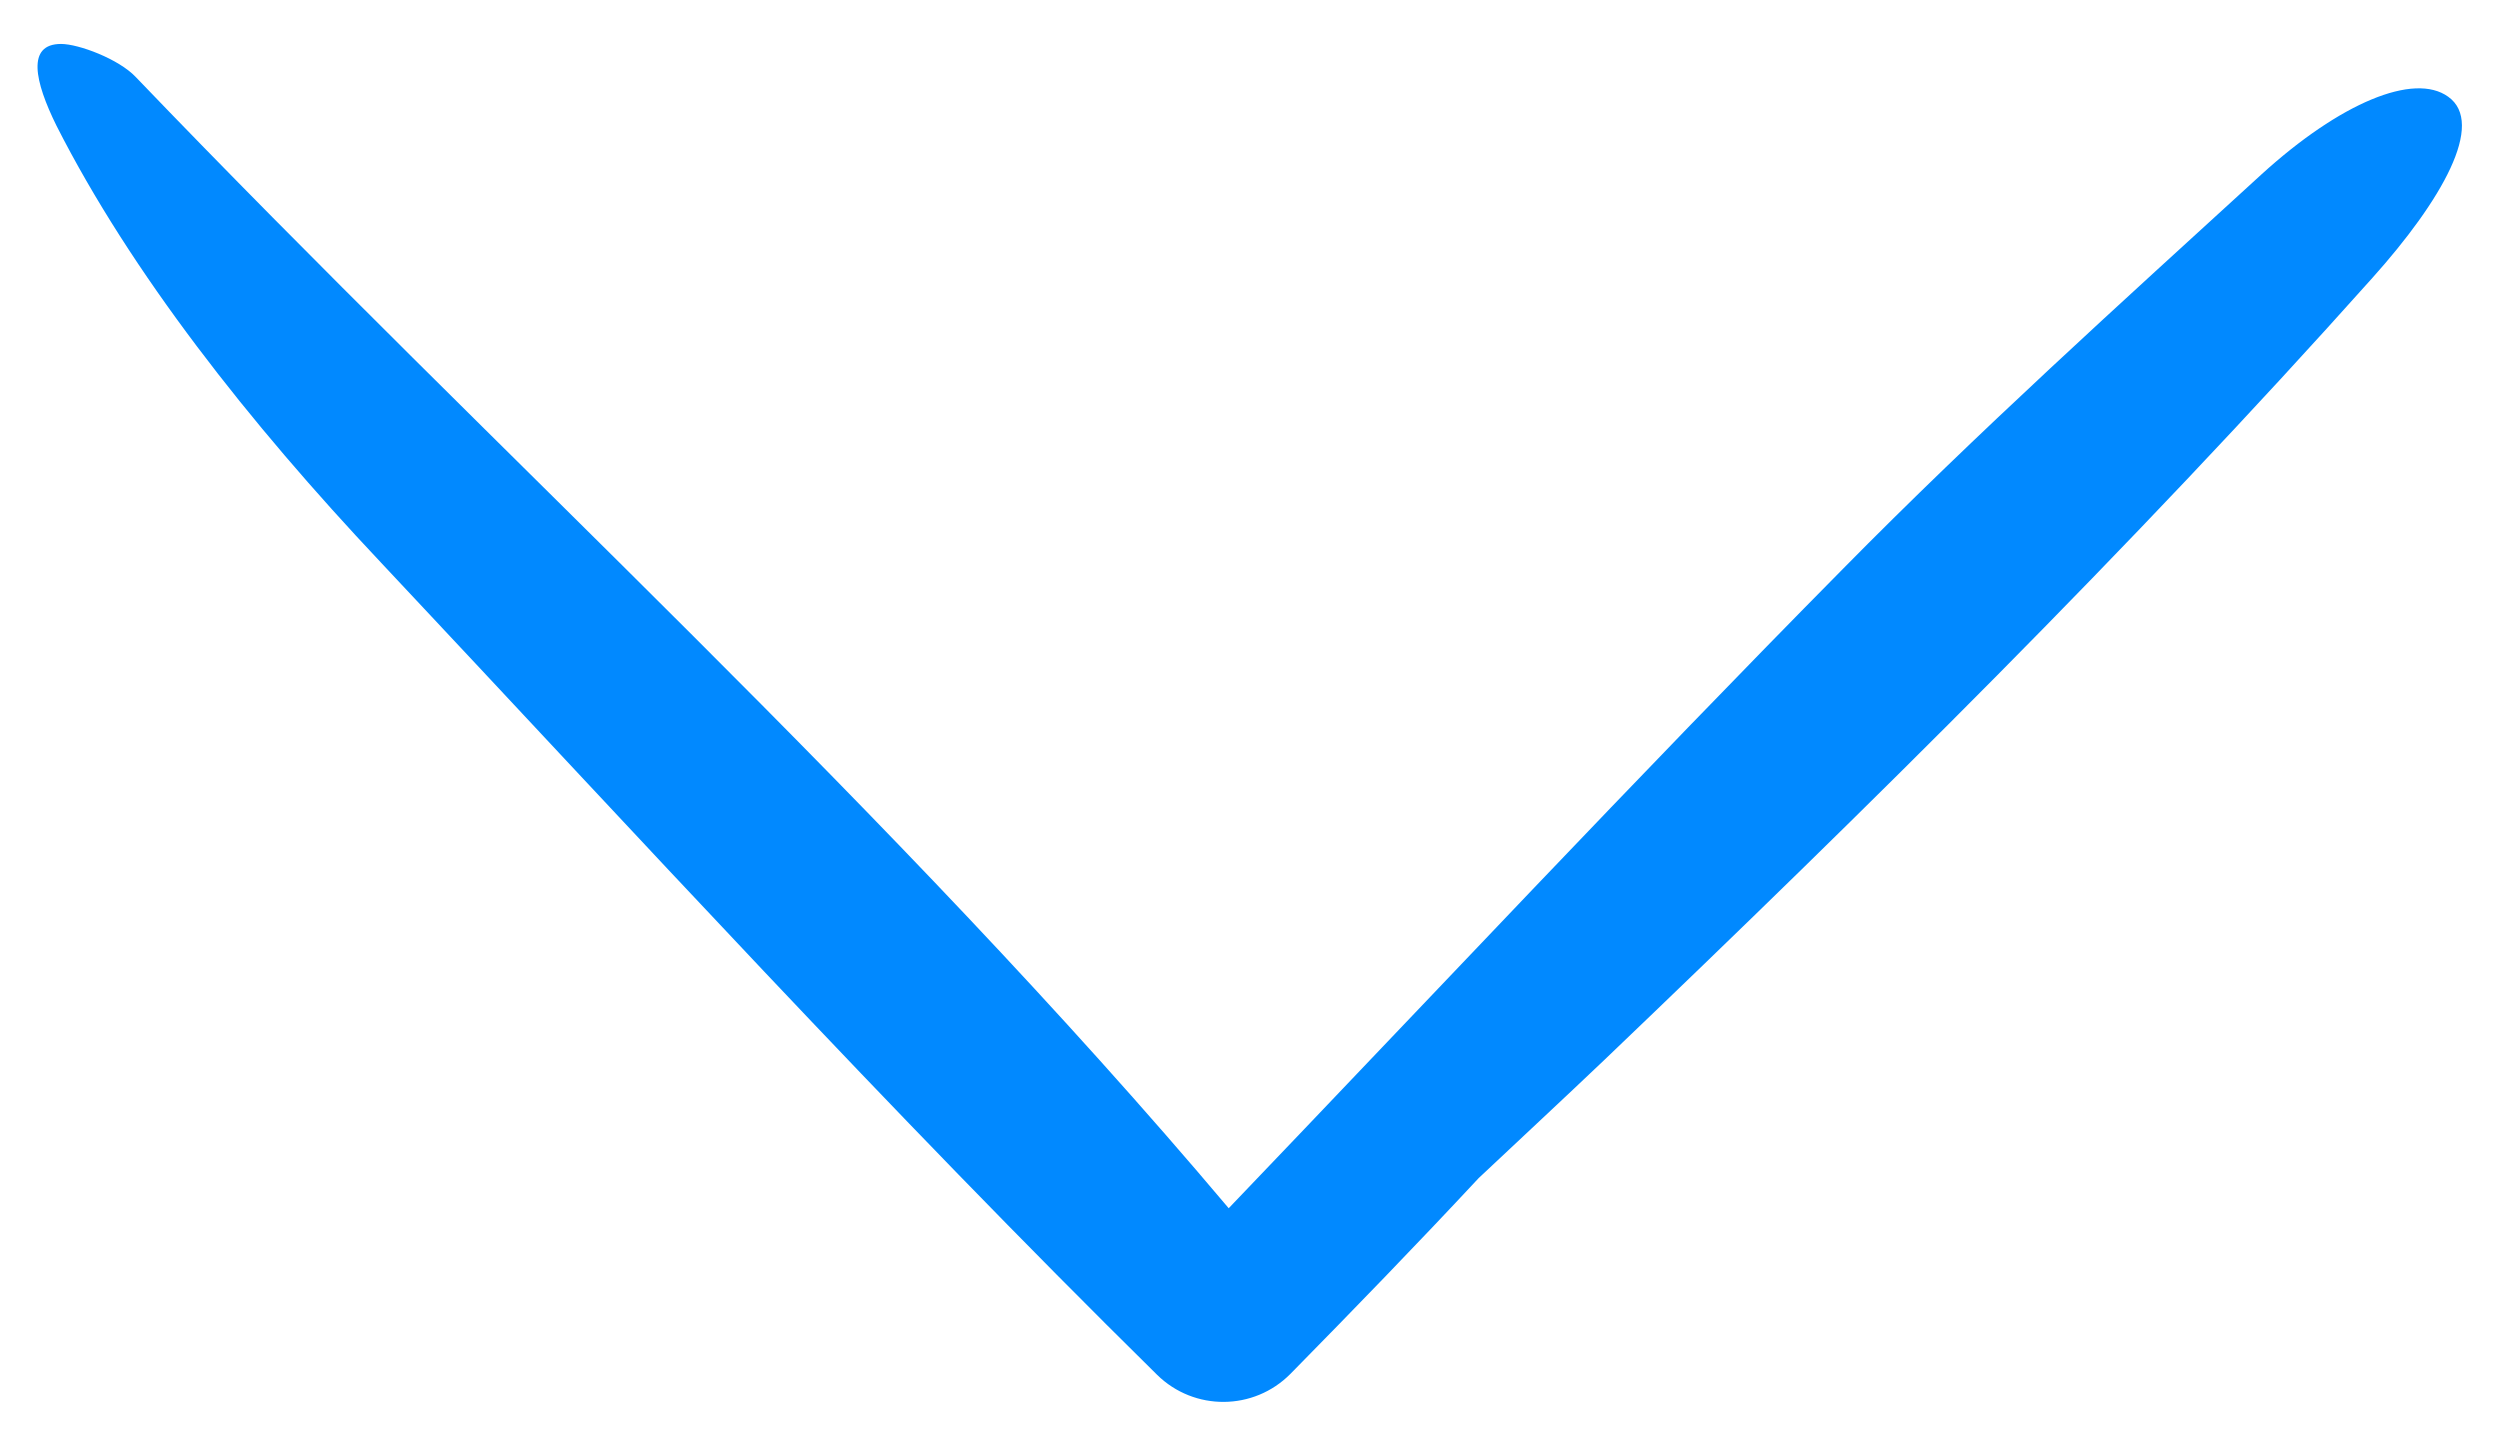 <?xml version="1.0" encoding="UTF-8"?> <!-- Generator: Adobe Illustrator 24.1.2, SVG Export Plug-In . SVG Version: 6.00 Build 0) --> <svg xmlns="http://www.w3.org/2000/svg" xmlns:xlink="http://www.w3.org/1999/xlink" id="Layer_1" x="0px" y="0px" viewBox="0 0 25.883 14.809" style="enable-background:new 0 0 25.883 14.809;" xml:space="preserve"> <path style="fill:#0189FF;" d="M3.942,5.822c2.649,2.821,5.258,5.673,8.027,8.401l0.01,0.01c0.385,0.379,1.003,0.374,1.382-0.01 c0.654-0.665,1.309-1.34,1.948-2.026c0.436-0.41,0.873-0.816,1.304-1.226c2.738-2.618,5.434-5.279,7.949-8.094 c0.717-0.8,1.174-1.6,0.784-1.876c-0.353-0.254-1.117,0.062-1.933,0.805c-1.46,1.335-2.941,2.671-4.333,4.084 c-2.151,2.177-4.245,4.411-6.359,6.619C9.241,8.383,5.163,4.715,1.406,0.798C1.23,0.611,0.814,0.455,0.632,0.455 c-0.358,0-0.275,0.385-0.047,0.847C1.355,2.819,2.575,4.372,3.942,5.822L3.942,5.822z M3.942,5.822"></path> <g> </g> <g> </g> <g> </g> <g> </g> <g> </g> <g> </g> </svg> 